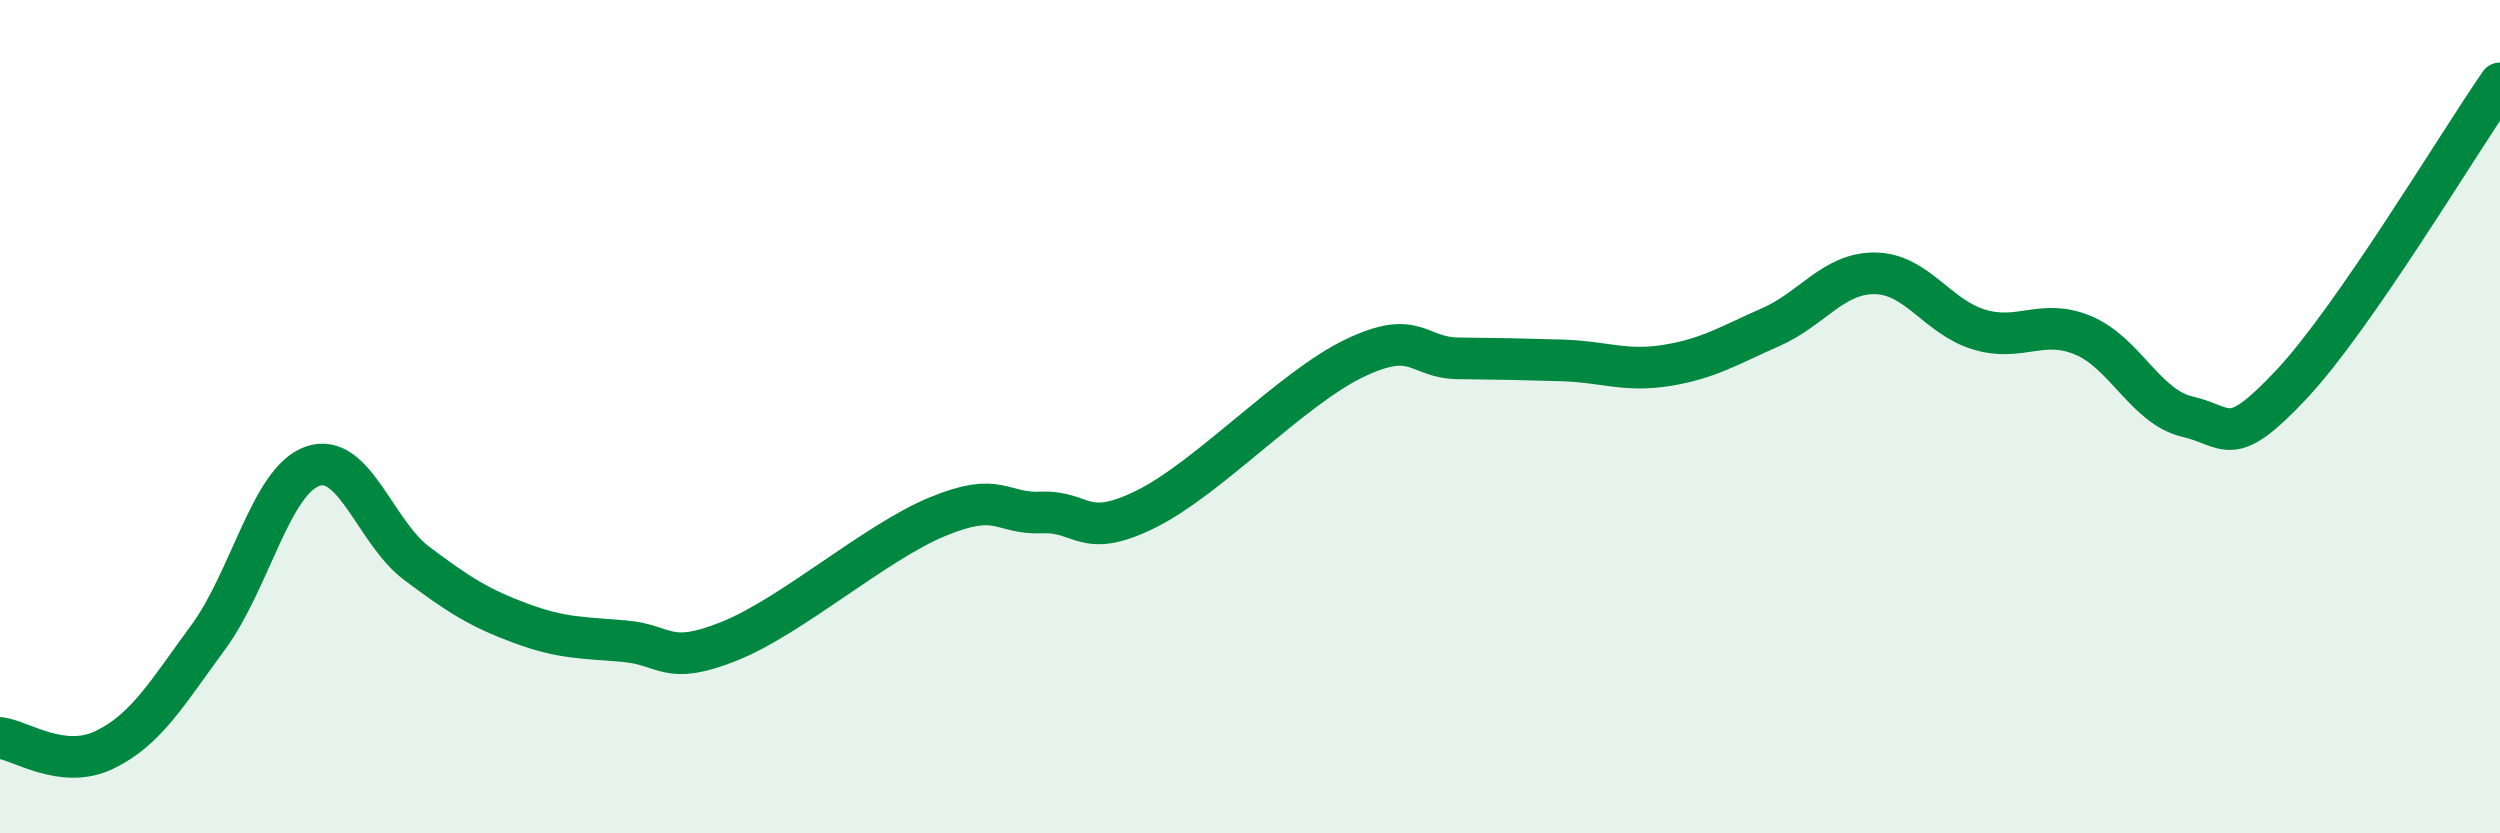 
    <svg width="60" height="20" viewBox="0 0 60 20" xmlns="http://www.w3.org/2000/svg">
      <path
        d="M 0,17.71 C 0.5,17.77 1.5,18.48 2.5,18 C 3.5,17.52 4,16.65 5,15.29 C 6,13.93 6.5,11.54 7.5,11.19 C 8.5,10.84 9,12.77 10,13.52 C 11,14.27 11.5,14.59 12.5,14.96 C 13.5,15.33 14,15.3 15,15.39 C 16,15.48 16,15.99 17.5,15.39 C 19,14.79 21,13.02 22.5,12.4 C 24,11.78 24,12.34 25,12.3 C 26,12.26 26,12.96 27.5,12.22 C 29,11.48 31,9.32 32.5,8.6 C 34,7.88 34,8.59 35,8.6 C 36,8.61 36.5,8.62 37.5,8.65 C 38.5,8.68 39,8.93 40,8.77 C 41,8.61 41.5,8.29 42.5,7.85 C 43.5,7.41 44,6.55 45,6.56 C 46,6.57 46.5,7.61 47.5,7.91 C 48.5,8.21 49,7.63 50,8.05 C 51,8.47 51.5,9.77 52.5,10 C 53.5,10.23 53.5,10.82 55,9.22 C 56.5,7.62 59,3.44 60,2L60 20L0 20Z"
        fill="#008740"
        opacity="0.1"
        stroke-linecap="round"
        stroke-linejoin="round"
      />
      <path
        d="M 0,17.71 C 0.5,17.77 1.5,18.48 2.5,18 C 3.5,17.52 4,16.65 5,15.29 C 6,13.93 6.5,11.54 7.5,11.19 C 8.5,10.84 9,12.77 10,13.52 C 11,14.27 11.5,14.59 12.5,14.96 C 13.5,15.33 14,15.3 15,15.39 C 16,15.48 16,15.99 17.5,15.39 C 19,14.79 21,13.02 22.5,12.4 C 24,11.78 24,12.34 25,12.3 C 26,12.26 26,12.96 27.5,12.22 C 29,11.48 31,9.32 32.5,8.6 C 34,7.88 34,8.59 35,8.6 C 36,8.61 36.5,8.62 37.5,8.65 C 38.5,8.68 39,8.93 40,8.77 C 41,8.61 41.5,8.29 42.5,7.85 C 43.5,7.41 44,6.55 45,6.56 C 46,6.57 46.5,7.61 47.5,7.91 C 48.5,8.21 49,7.63 50,8.05 C 51,8.47 51.5,9.77 52.5,10 C 53.5,10.23 53.5,10.82 55,9.22 C 56.5,7.62 59,3.44 60,2"
        stroke="#008740"
        stroke-width="1"
        fill="none"
        stroke-linecap="round"
        stroke-linejoin="round"
      />
    </svg>
  